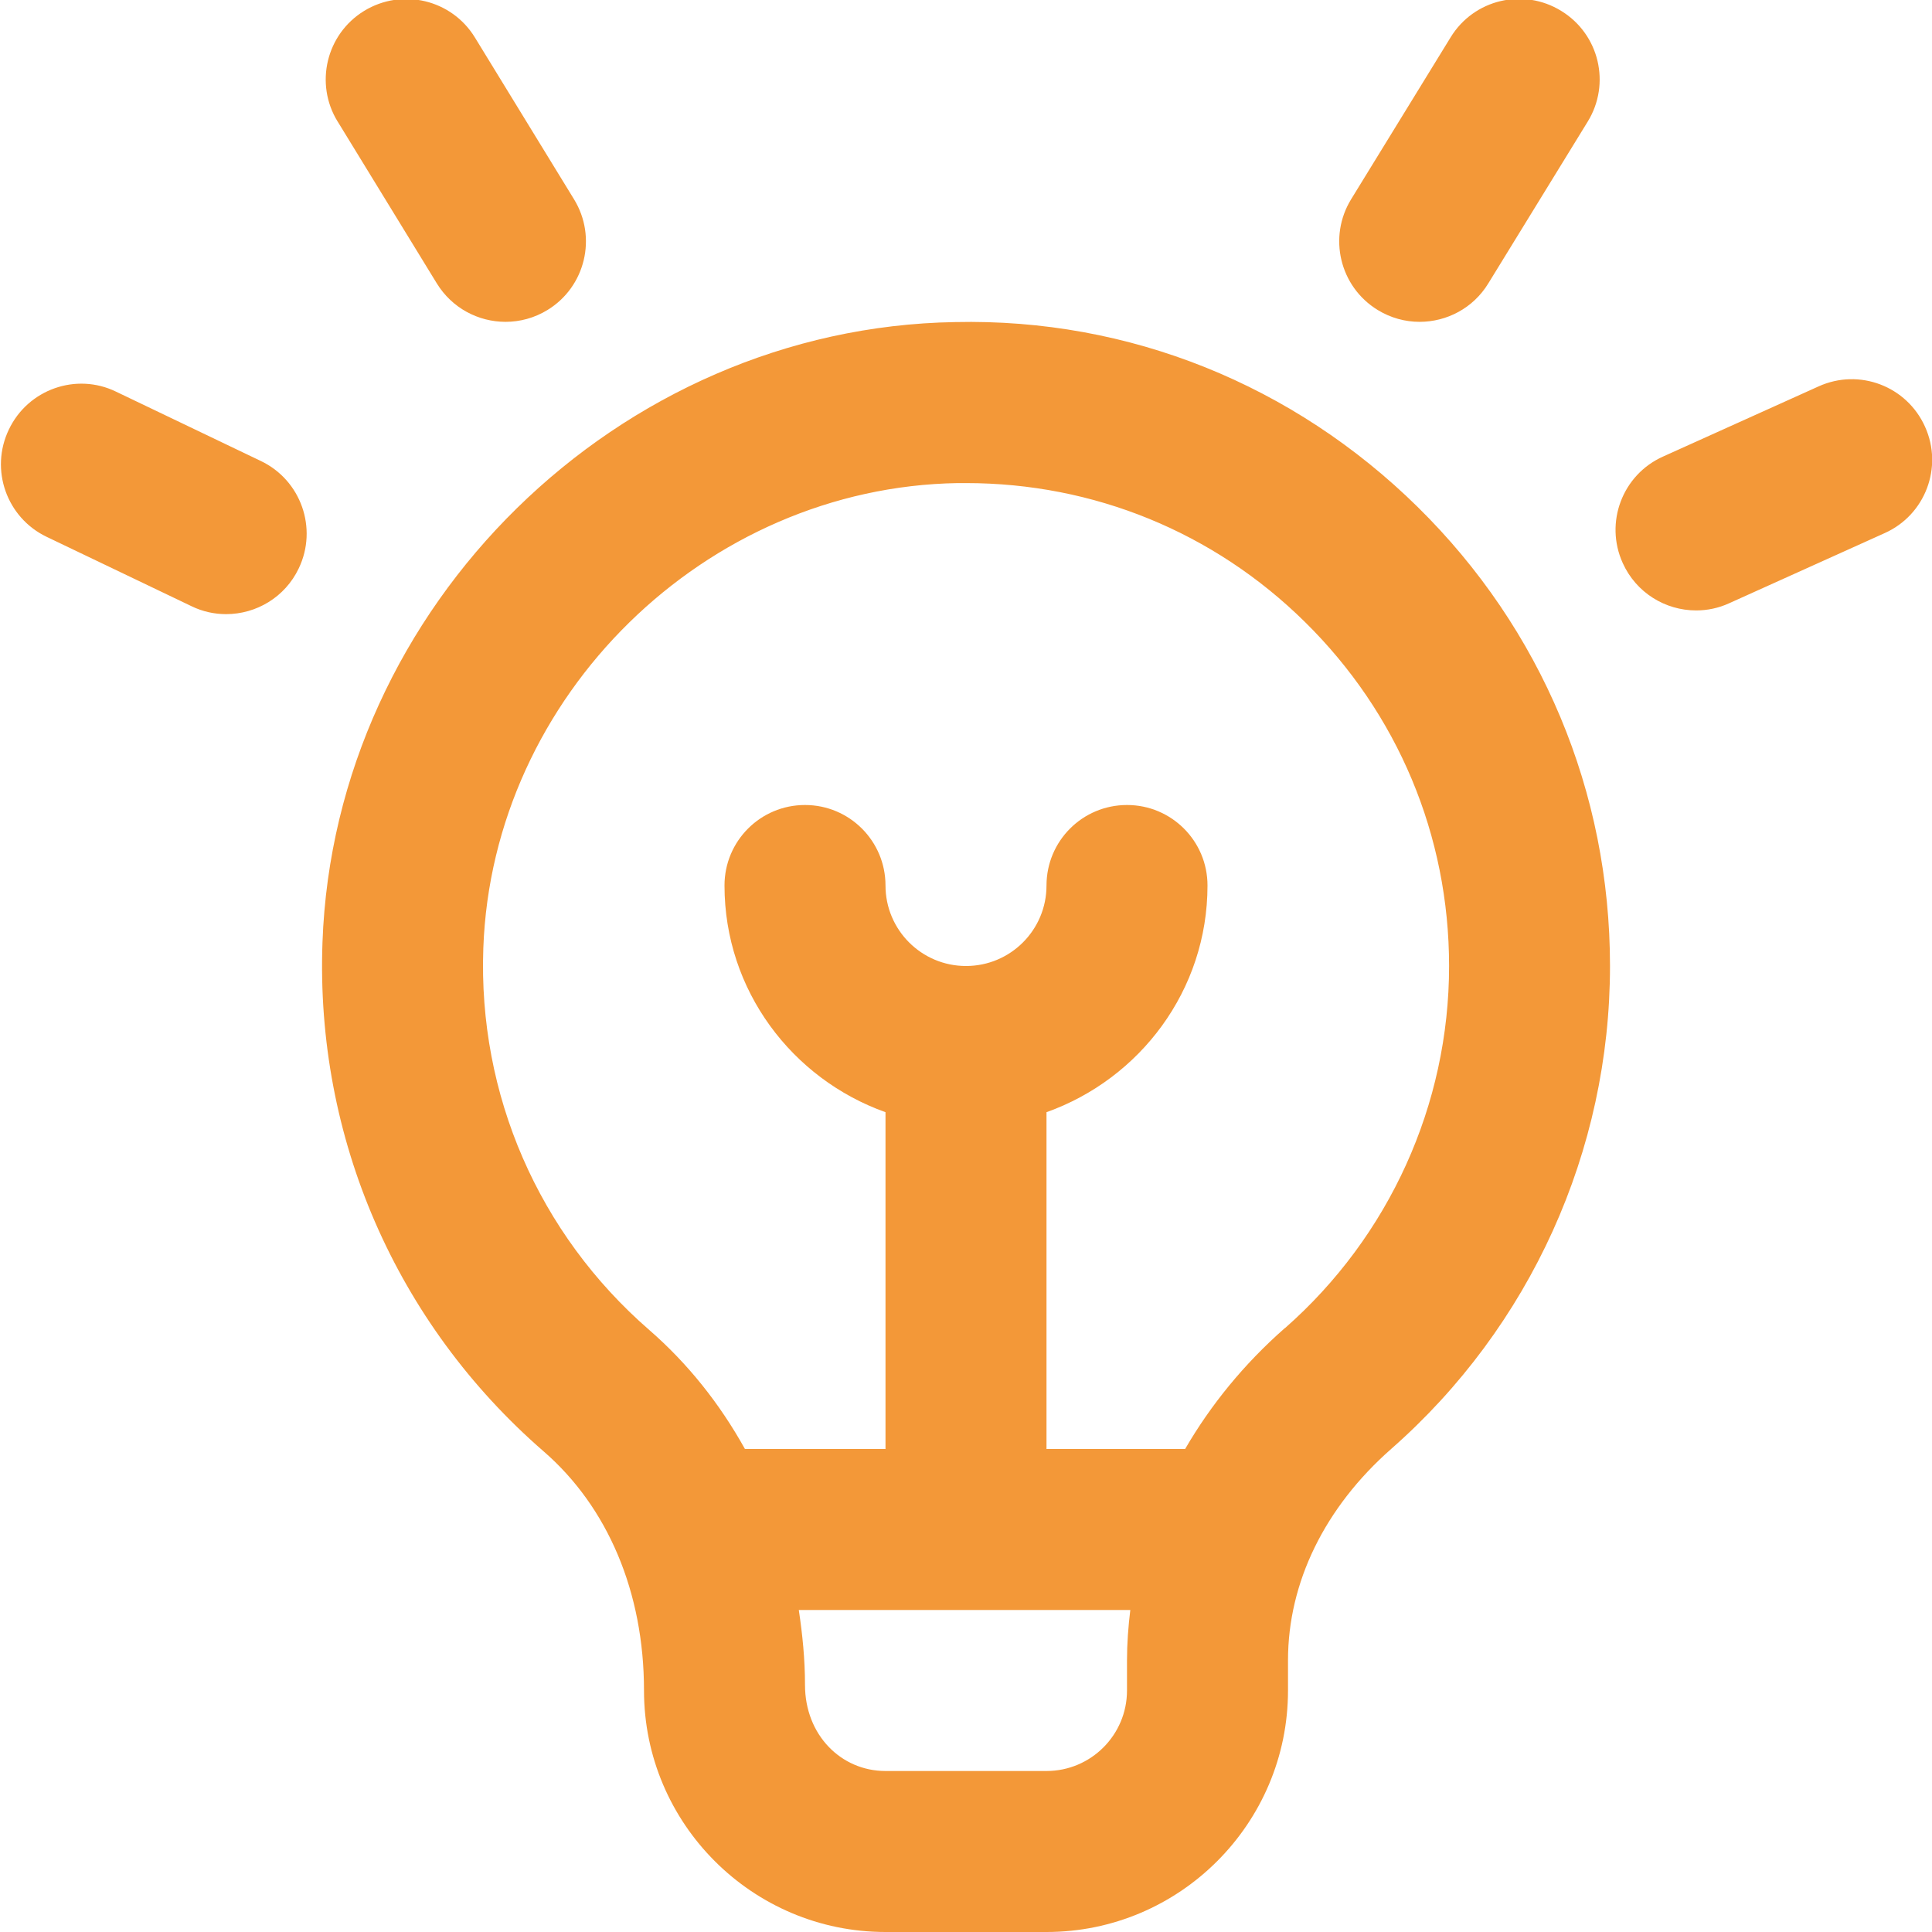 <svg width="72" height="72" viewBox="0 0 72 72" fill="none" xmlns="http://www.w3.org/2000/svg">
<g clip-path="url(#clip0_4091_315)">
<path d="M35.592 12.003C23.04 12.21 12.465 22.581 12.018 35.118C11.754 42.402 14.76 49.317 20.268 54.096C22.641 56.157 24 59.325 24 63C24 67.962 28.038 72 33 72H39C43.962 72 48 67.962 48 63V61.875C48 58.977 49.365 56.181 51.846 53.997C57.03 49.443 60 42.885 60 36C60 29.517 57.453 23.439 52.83 18.891C48.207 14.343 42.081 11.856 35.592 12.003ZM42 63C42 64.656 40.656 66 39 66H33C31.344 66 30 64.656 30 62.793C30 61.845 29.907 60.915 29.769 60H42.123C42.048 60.618 42 61.245 42 61.875V63ZM47.886 49.491C46.353 50.838 45.117 52.362 44.166 54H39V41.448C42.483 40.206 45 36.906 45 33C45 31.341 43.659 30 42 30C40.341 30 39 31.341 39 33C39 34.659 37.656 36 36 36C34.344 36 33 34.656 33 33C33 31.344 31.659 30 30 30C28.341 30 27 31.341 27 33C27 36.906 29.517 40.206 33 41.448V54H27.762C26.832 52.326 25.641 50.82 24.198 49.566C20.07 45.981 17.814 40.794 18.012 35.334C18.348 25.932 26.28 18.156 35.694 18.003C35.796 18.003 35.895 18.003 36 18.003C40.758 18.003 45.231 19.83 48.624 23.172C52.092 26.583 54.003 31.14 54.003 36.003C54.003 41.163 51.774 46.077 47.889 49.494L47.886 49.491ZM50.355 7.422L54.06 1.392C54.924 -0.024 56.772 -0.465 58.185 0.408C59.598 1.275 60.039 3.12 59.169 4.533L55.464 10.563C54.9 11.487 53.913 11.994 52.905 11.994C52.368 11.994 51.828 11.85 51.339 11.55C49.926 10.683 49.485 8.835 50.355 7.422ZM70.239 19.866L64.44 22.482C64.041 22.665 63.621 22.749 63.21 22.749C62.064 22.749 60.975 22.092 60.474 20.982C59.79 19.473 60.462 17.694 61.974 17.016L67.773 14.4C69.291 13.713 71.061 14.391 71.739 15.9C72.423 17.409 71.751 19.188 70.239 19.866ZM12.582 4.53C11.715 3.117 12.159 1.269 13.572 0.405C14.991 -0.459 16.833 -0.015 17.697 1.395L21.393 7.428C22.26 8.841 21.816 10.689 20.403 11.553C19.914 11.853 19.371 11.994 18.84 11.994C17.829 11.994 16.845 11.484 16.278 10.56L12.582 4.527V4.53ZM11.133 21.183C10.62 22.26 9.546 22.887 8.427 22.887C7.992 22.887 7.551 22.794 7.134 22.59L1.74 20.007C0.246 19.293 -0.387 17.502 0.33 16.008C1.041 14.511 2.841 13.872 4.329 14.598L9.723 17.181C11.217 17.895 11.85 19.689 11.133 21.183Z" fill="#F39838"/>
</g>
<defs>
<clipPath id="clip0_4091_315">
<rect width="72" height="72" fill="white"/>
</clipPath>
</defs>
</svg>
